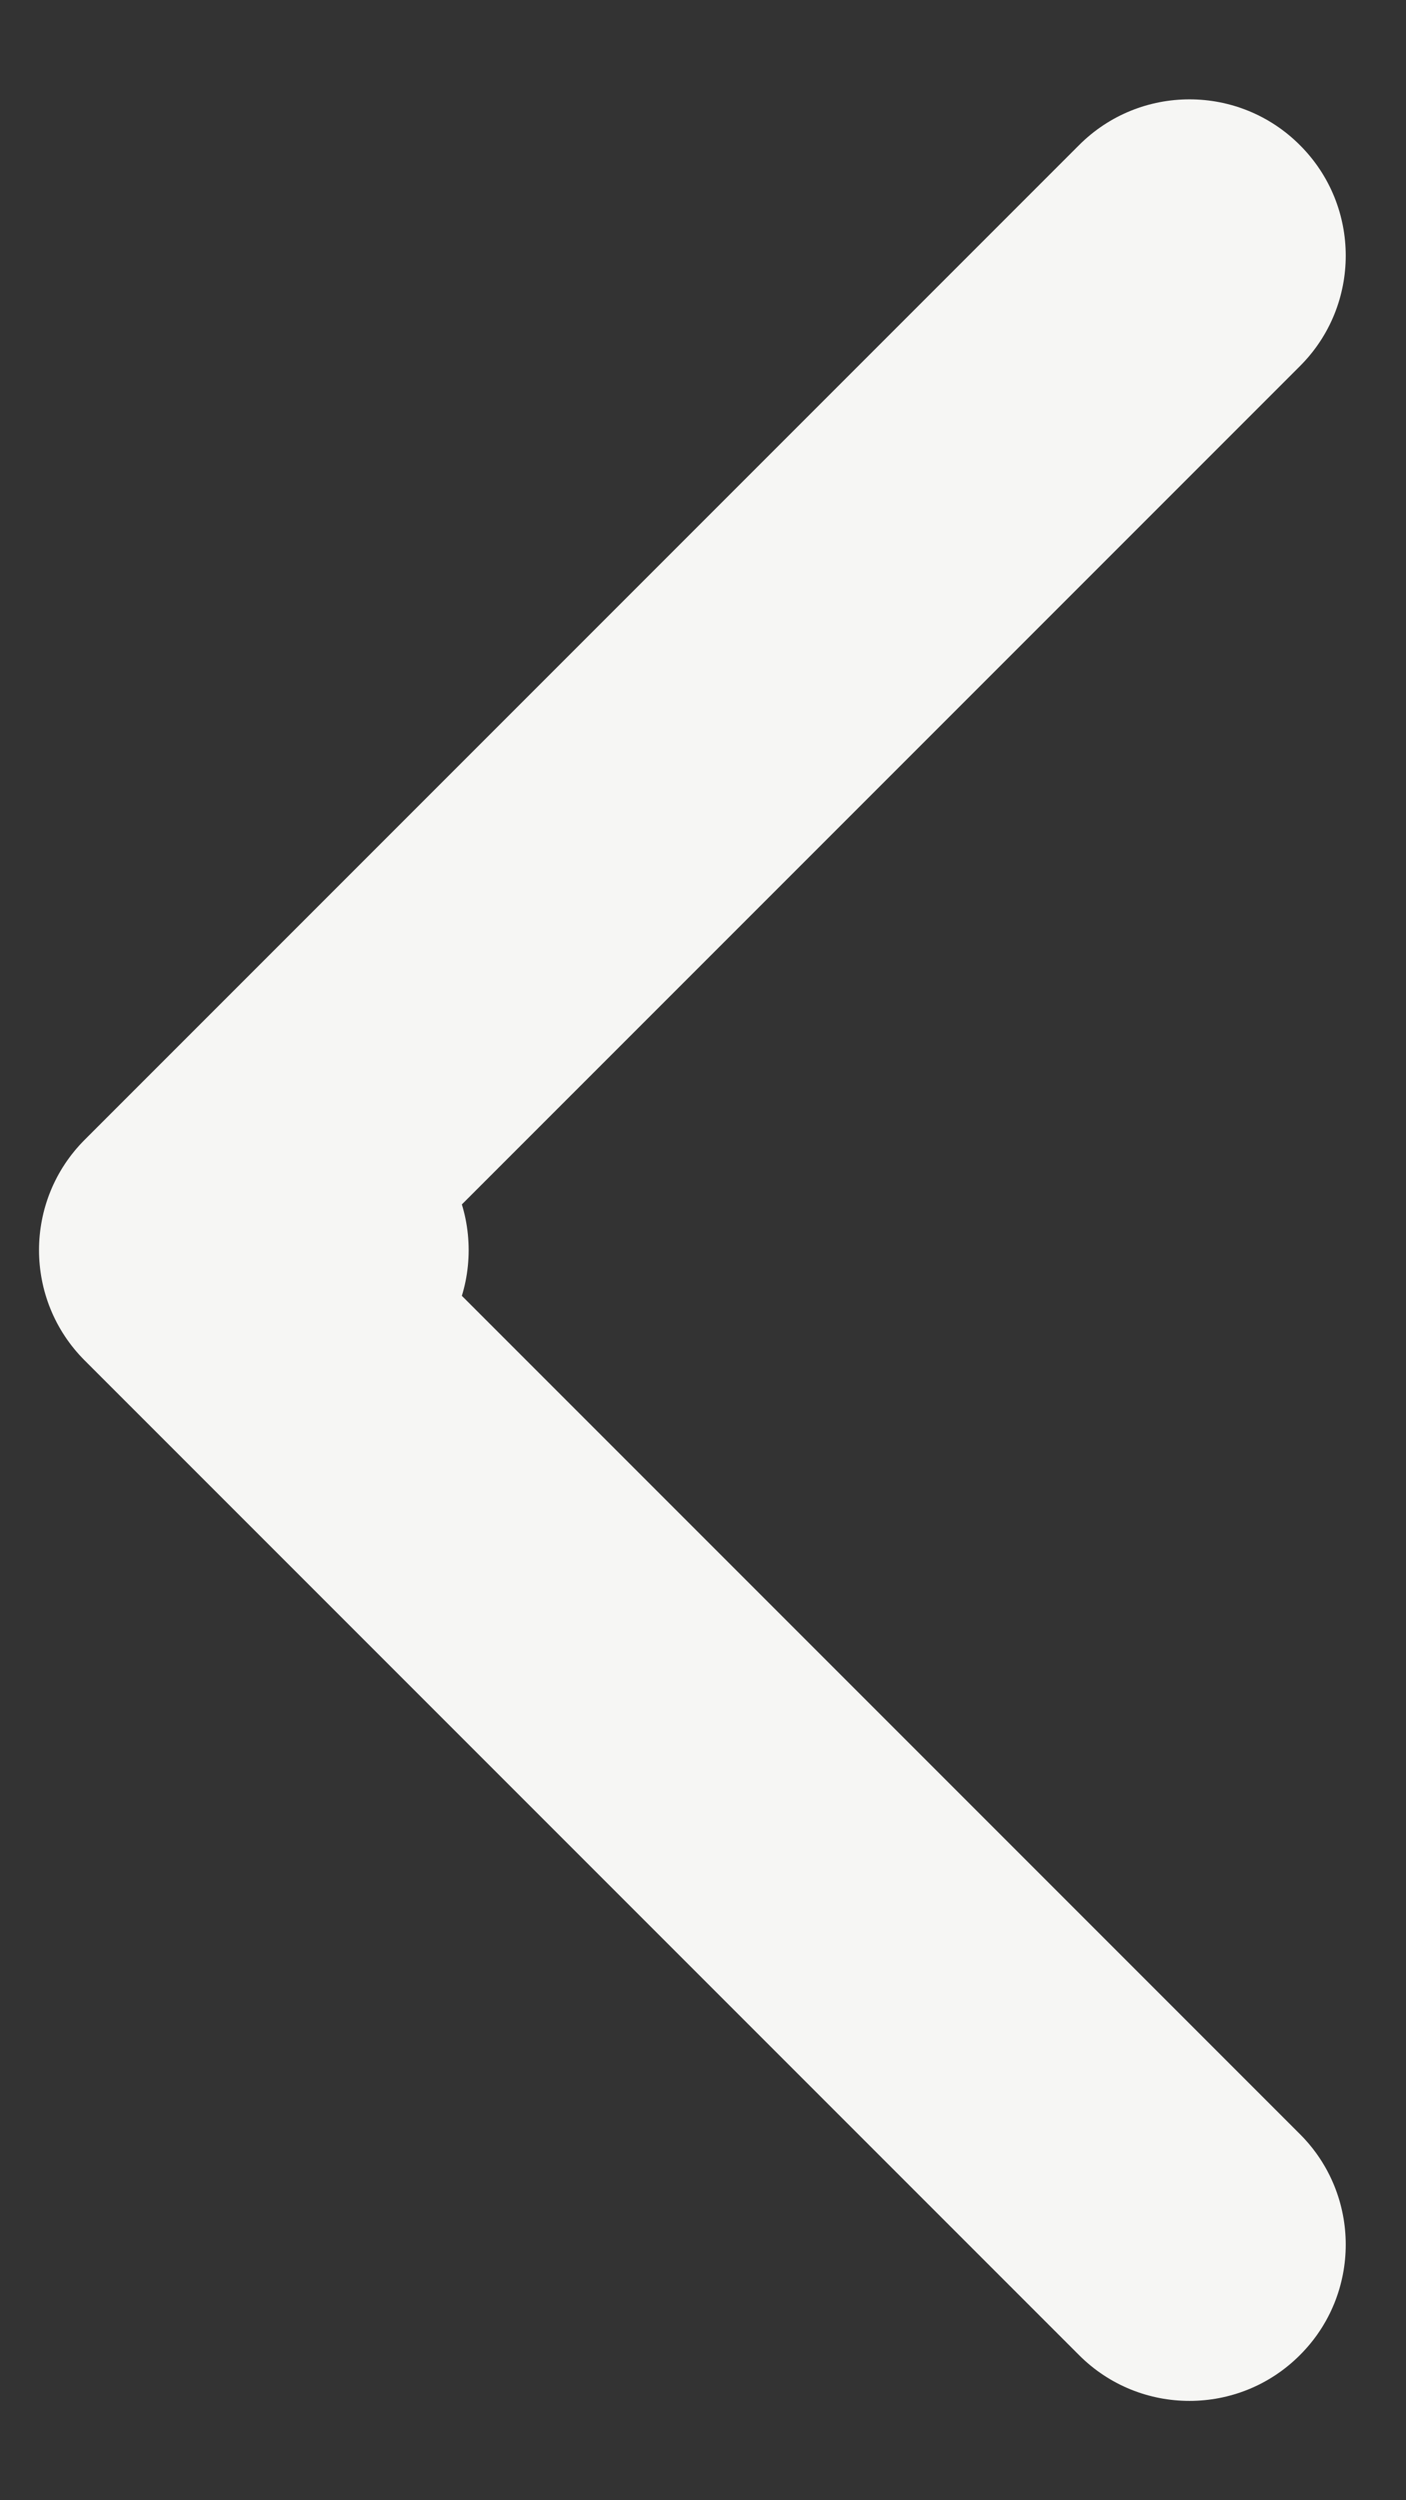 <svg width="9" height="16" viewBox="0 0 9 16" fill="none" xmlns="http://www.w3.org/2000/svg">
<rect x="0" y="0" width="9" height="16" fill="#333333" stroke="none"/>
<path d="M2 9C2.552 9 3 8.552 3 8C3 7.448 2.552 7 2 7V9ZM0.543 7.293C0.152 7.683 0.152 8.317 0.543 8.707L6.907 15.071C7.297 15.462 7.931 15.462 8.321 15.071C8.712 14.681 8.712 14.047 8.321 13.657L2.664 8L8.321 2.343C8.712 1.953 8.712 1.319 8.321 0.929C7.931 0.538 7.297 0.538 6.907 0.929L0.543 7.293ZM2 7H1.25V9H2V7Z" fill="#F6F6F4"/>
</svg>
